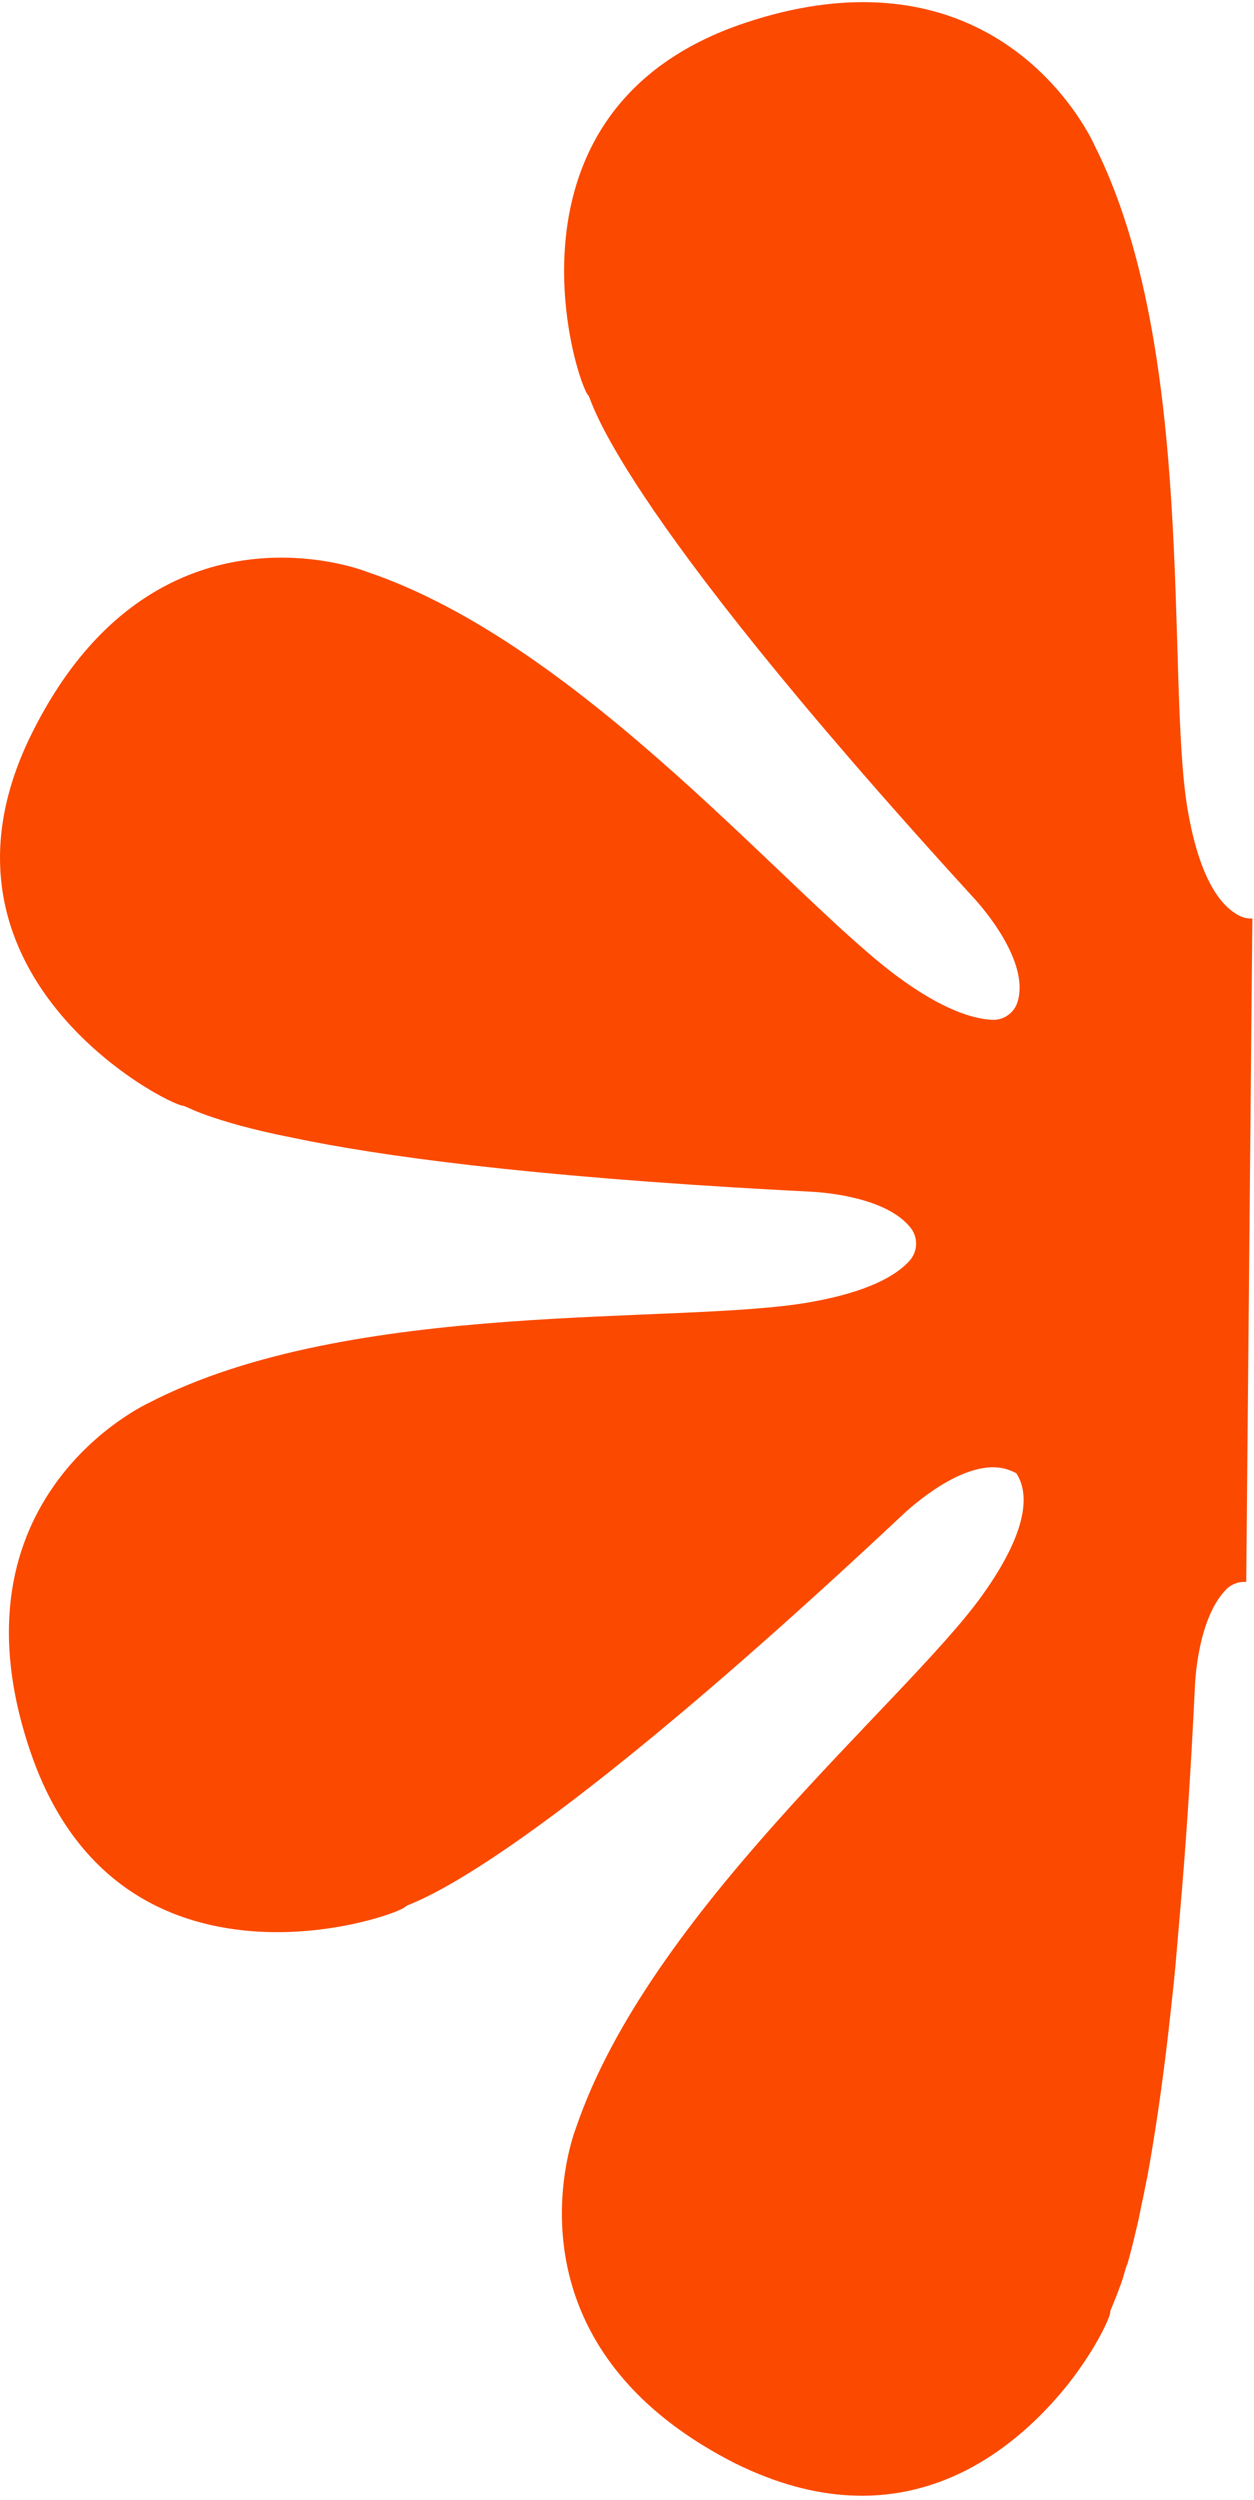 <svg xmlns="http://www.w3.org/2000/svg" width="292" height="582" viewBox="0 0 292 582" fill="none"><path d="M7.28 408.39C18.18 439.71 40.84 448.65 60.46 449.71C78.27 450.68 93.63 444.95 94.46 443.84C95.15 442.85 117.98 439.07 209.81 353.01C209.81 353.01 221.89 341.07 231.89 341.61C233.56 341.7 235.08 342.16 236.45 342.88H236.58C238.96 346.36 240.97 354.44 228.46 371.76C210.4 396.62 151.08 445.23 134.09 495.48C134.09 495.48 114.58 544.69 171.14 573.46C180.78 578.23 189.66 580.51 197.73 580.94C200.04 581.07 202.1 581.05 204.17 580.91C224.68 579.57 239.53 566.49 248.63 555.16C255.25 546.77 258.62 539.24 258.54 538.21C258.43 537.94 259.27 536.58 260.79 532.29C260.92 532.06 261.07 531.5 261.45 530.44C261.51 530.24 261.57 530.05 261.62 529.85C261.8 529.13 262.07 528.26 262.34 527.48C262.34 527.36 262.35 527.23 262.48 527.24C262.8 526.1 263.12 524.96 263.44 523.69C263.77 522.42 264.09 521.15 264.43 519.63C264.76 518.36 265.26 516.2 265.81 513.27C266.3 511.24 266.68 508.95 267.2 506.53C268.66 498.52 270.42 487.42 272.11 472.73C272.36 470.56 272.61 468.26 272.87 465.83C273.11 463.78 273.38 461.1 273.69 457.9C274.02 454.07 274.37 449.97 274.73 445.74C276.05 430.9 277.26 413.23 278.24 392.71C278.24 392.71 278.65 376.94 285.58 369.98C286.85 368.71 288.54 368.16 290.19 368.29L291.62 213.83C290.7 213.88 289.77 213.72 288.91 213.33C284.85 211.47 279.37 205.59 276.46 187.94C271.54 157.59 278.76 81.23 254.84 33.78C254.84 33.78 241.23 2.57 204.7 0.6C195.72 0.11 185.37 1.35 173.46 5.34C113.23 25.48 134.54 90.14 137.01 92.07C137.87 92.89 141.4 115.58 226.36 208.63C226.36 208.63 240.13 222.91 236.94 233.26C236.15 235.83 233.7 237.56 231.01 237.42H230.97C226.23 237.16 219.28 234.86 209.39 227.64C184.4 209.44 135.93 150.13 85.42 133.12C85.42 133.12 78.88 130.46 68.88 129.91C51.96 129 25.7 134.39 7.69 170.19C-20.81 226.5 38.85 257.24 42.7 257.45C43.08 257.47 44.45 258.32 48.24 259.68C52.15 261.04 58.22 262.92 68.14 264.87C87.84 269.02 122.29 273.84 182.16 277.08L188.18 277.4C188.18 277.4 188.44 277.42 188.95 277.44C192.26 277.62 206.55 278.78 212.08 285.89C213.84 288.16 213.71 291.37 211.8 293.5C208.68 296.99 202.1 300.77 188.72 303.14C158.34 308.57 81.94 302.13 34.72 326.57C34.72 326.57 -13.52 348.39 7.28 408.39Z" fill="#FB4900"></path></svg>